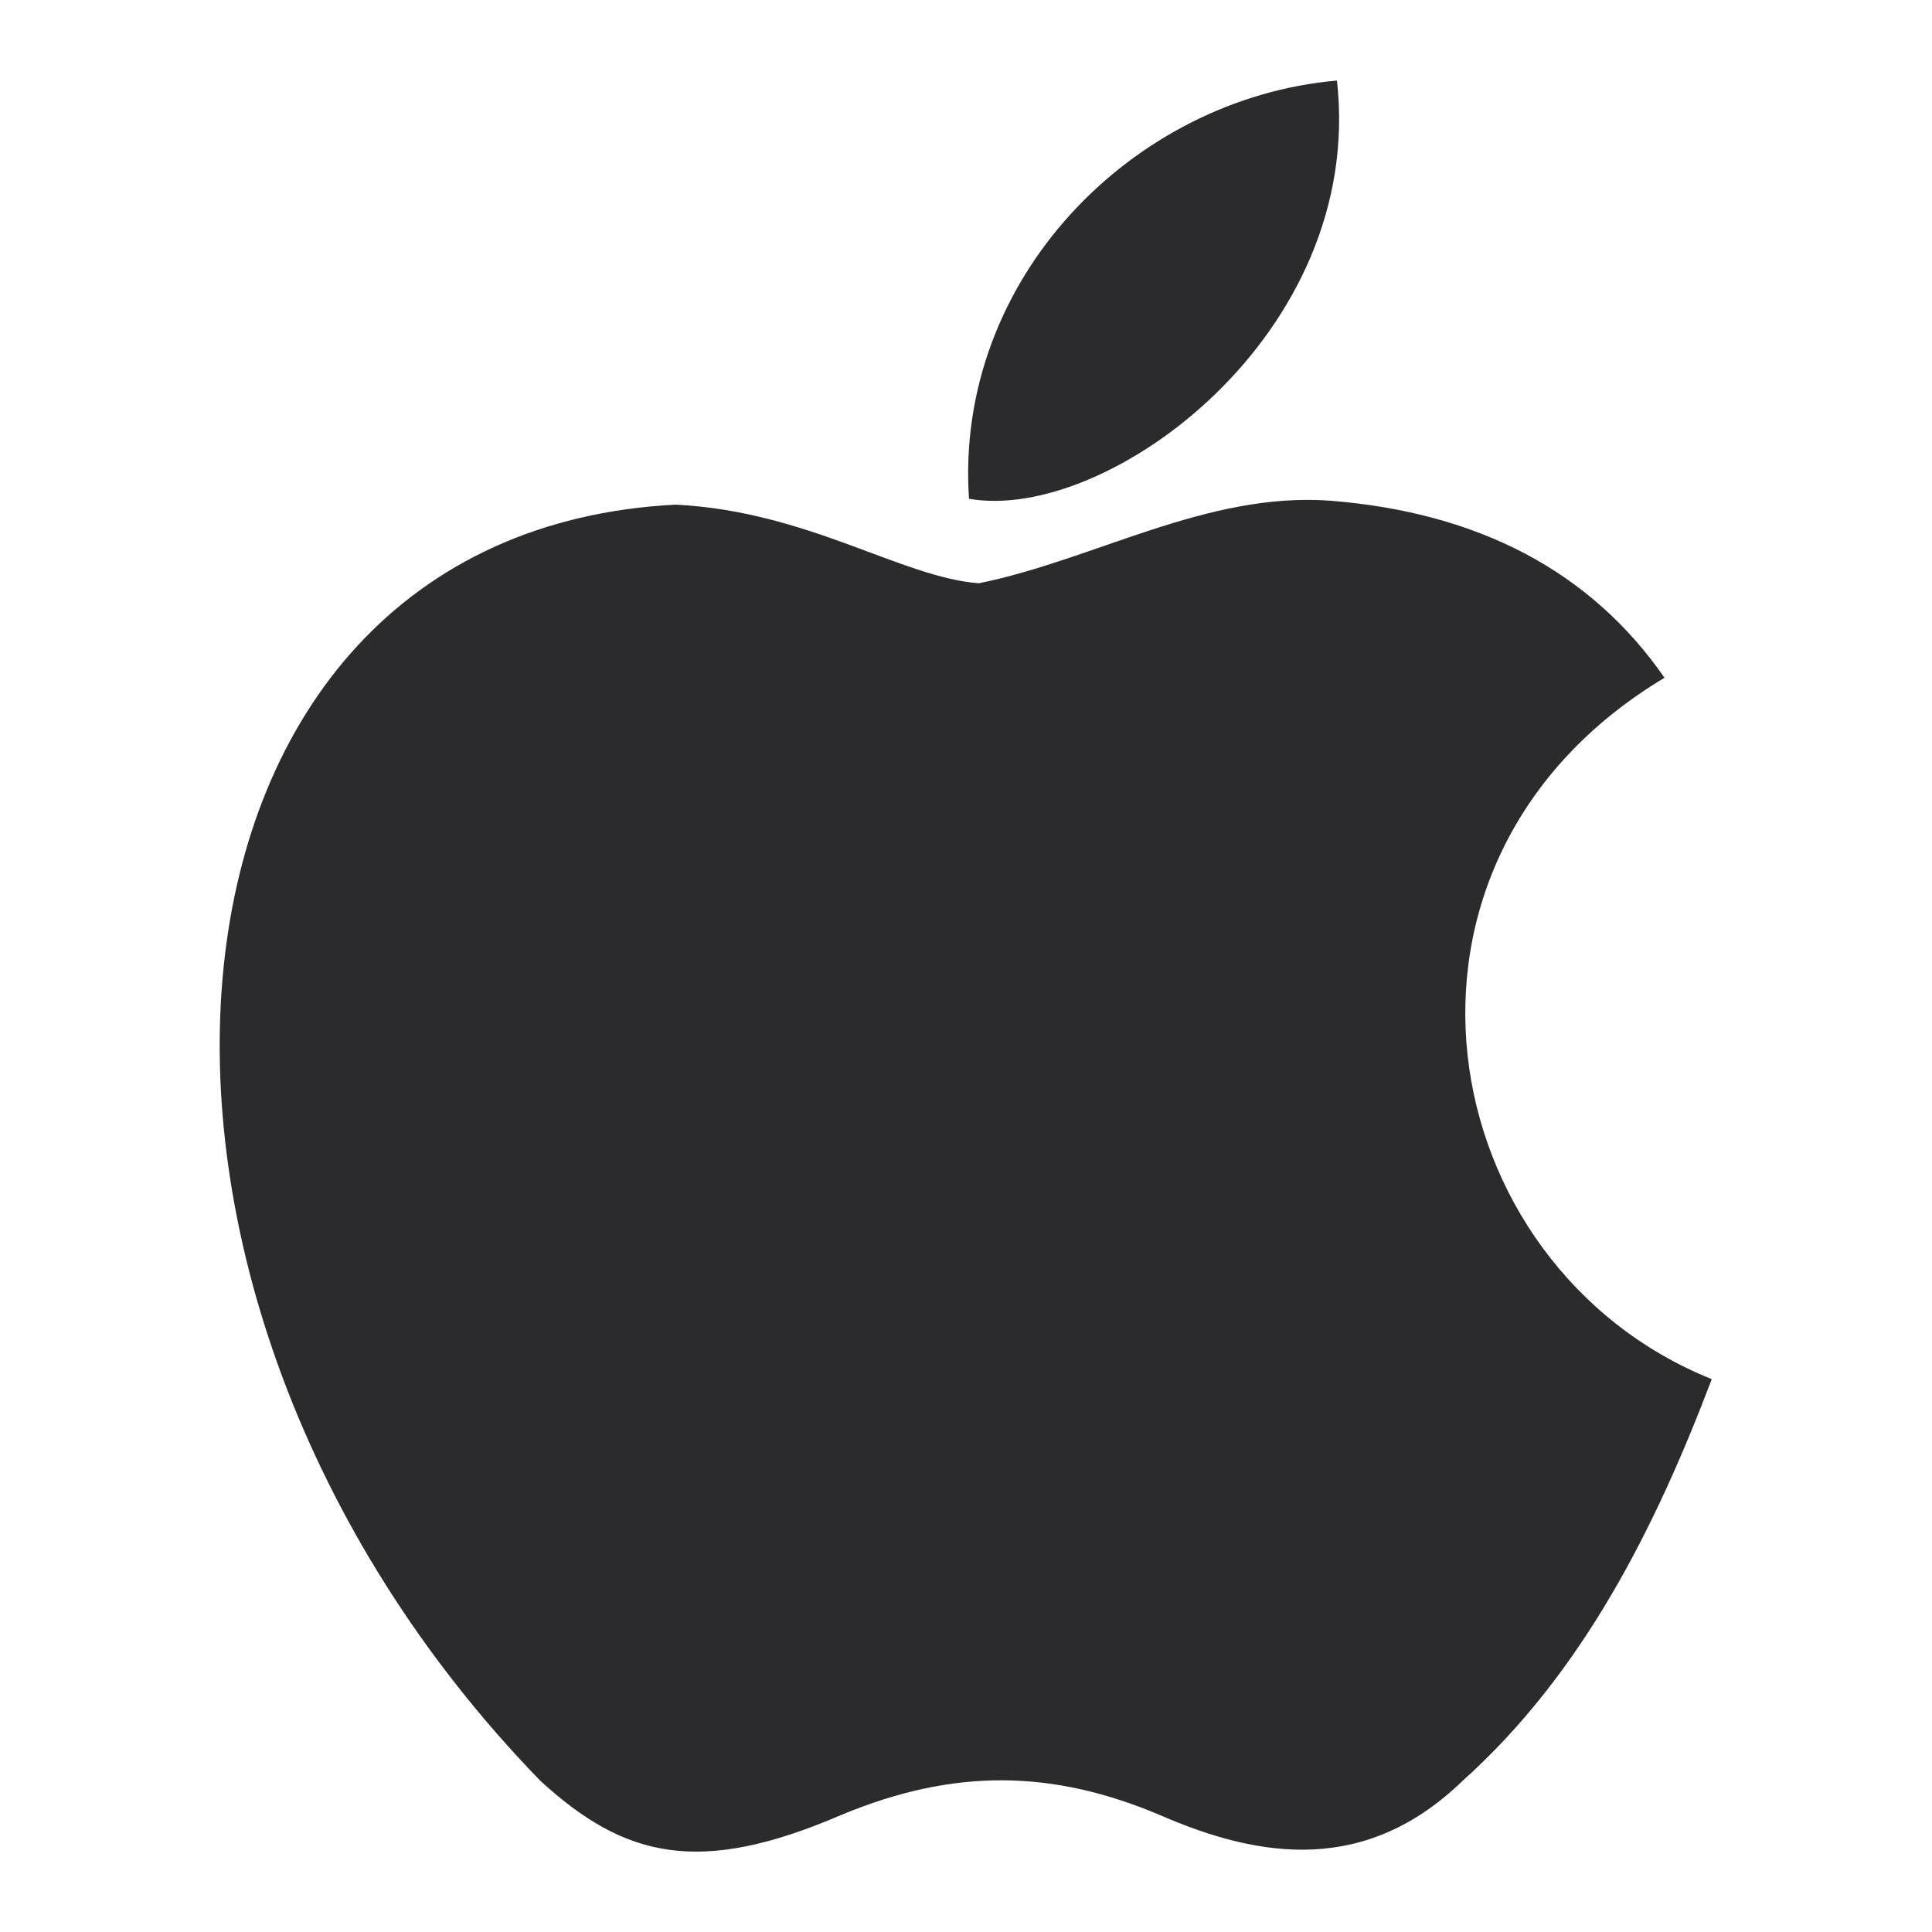 <svg width="20" height="20" viewBox="0 0 20 20" fill="none" xmlns="http://www.w3.org/2000/svg">
<path d="M15.144 18.432C14.146 19.4 13.056 19.247 12.007 18.789C10.897 18.32 9.879 18.3 8.707 18.789C7.241 19.42 6.467 19.237 5.591 18.432C0.621 13.31 1.355 5.509 6.997 5.224C8.371 5.295 9.329 5.977 10.133 6.038C11.335 5.794 12.486 5.091 13.769 5.183C15.307 5.305 16.468 5.916 17.231 7.016C14.054 8.92 14.808 13.106 17.72 14.277C17.14 15.805 16.386 17.322 15.133 18.442L15.144 18.432ZM10.031 5.163C9.879 2.892 11.722 1.018 13.84 0.834C14.135 3.462 11.457 5.417 10.031 5.163Z" fill="#2B2B2D"/>
</svg>
